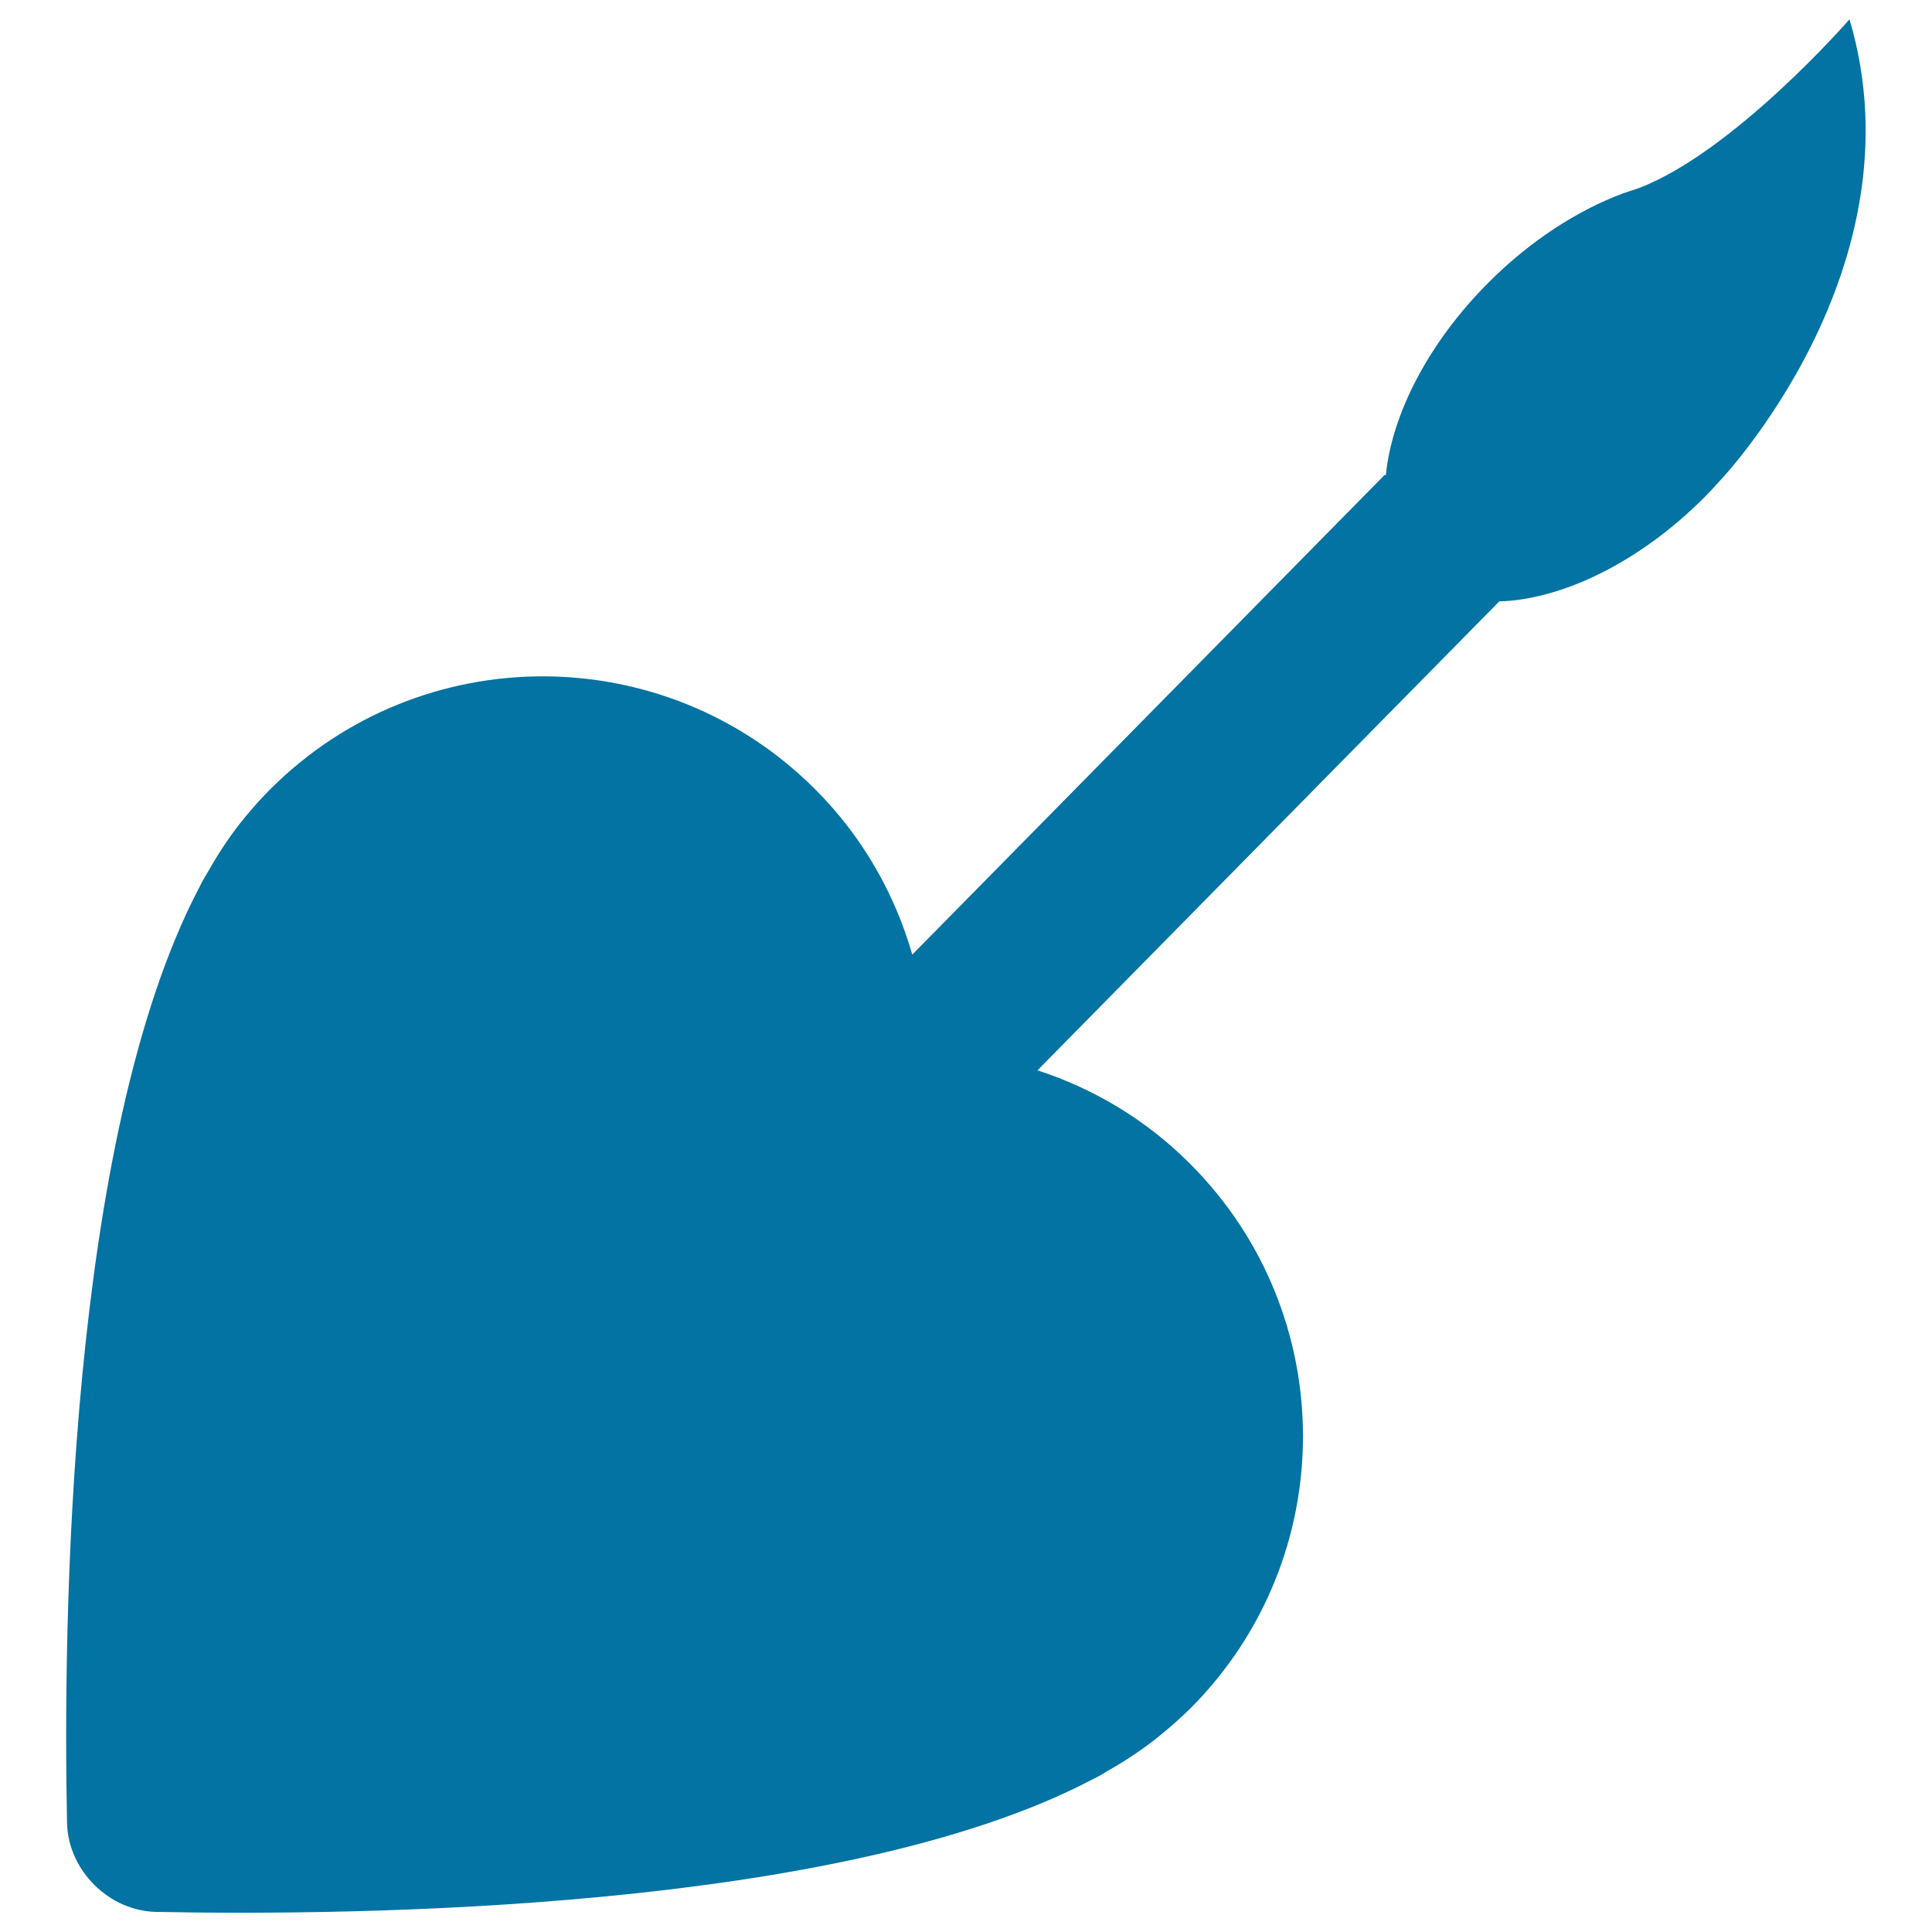 <svg xmlns="http://www.w3.org/2000/svg" viewBox="0 0 1000 1000" style="fill:#0273a2">
<title>Guitar Heart Shaped SVG icon</title>
<g><g><path d="M80.9,989.6c102.2,2,354.4-0.4,484-68.3c1.3-0.7,2.6-1.3,3.9-2c1.7-0.9,3.2-1.9,4.9-2.9c9.7-5.5,19.1-11.8,27.9-19.1c5-4.1,9.8-8.4,14.4-12.9c77.9-77.9,77.9-204.1,0-282c-22.9-23-50.1-39-79-48.4L776,311.3c32.4-1,72.3-20,106-53.7c2.7-2.7,5.3-5.5,7.8-8.3l0,0c0,0,105.8-110.3,67.5-239.3c0,0-59.9,68.8-109.4,87.5c-2.5,0.8-5,1.6-7.5,2.5c-0.2,0-0.4,0.1-0.6,0.2l0,0c-23.2,8.7-47.5,24.2-69.2,45.9c-31.6,31.6-50.3,68.8-53.3,100l-0.5-0.4L472.2,494.1c-9-31.3-25.6-60.9-50.3-85.6c-77.9-77.9-204.1-77.9-282,0c-4.6,4.6-8.9,9.4-13,14.4c-7.3,8.8-13.5,18.2-19,27.9c-0.9,1.6-2,3.2-2.9,4.9c-0.7,1.3-1.3,2.6-2,3.9c-67.9,129.6-70.4,381.8-68.3,484C35.3,968.1,56.3,989.1,80.9,989.6z"/></g></g>
</svg>